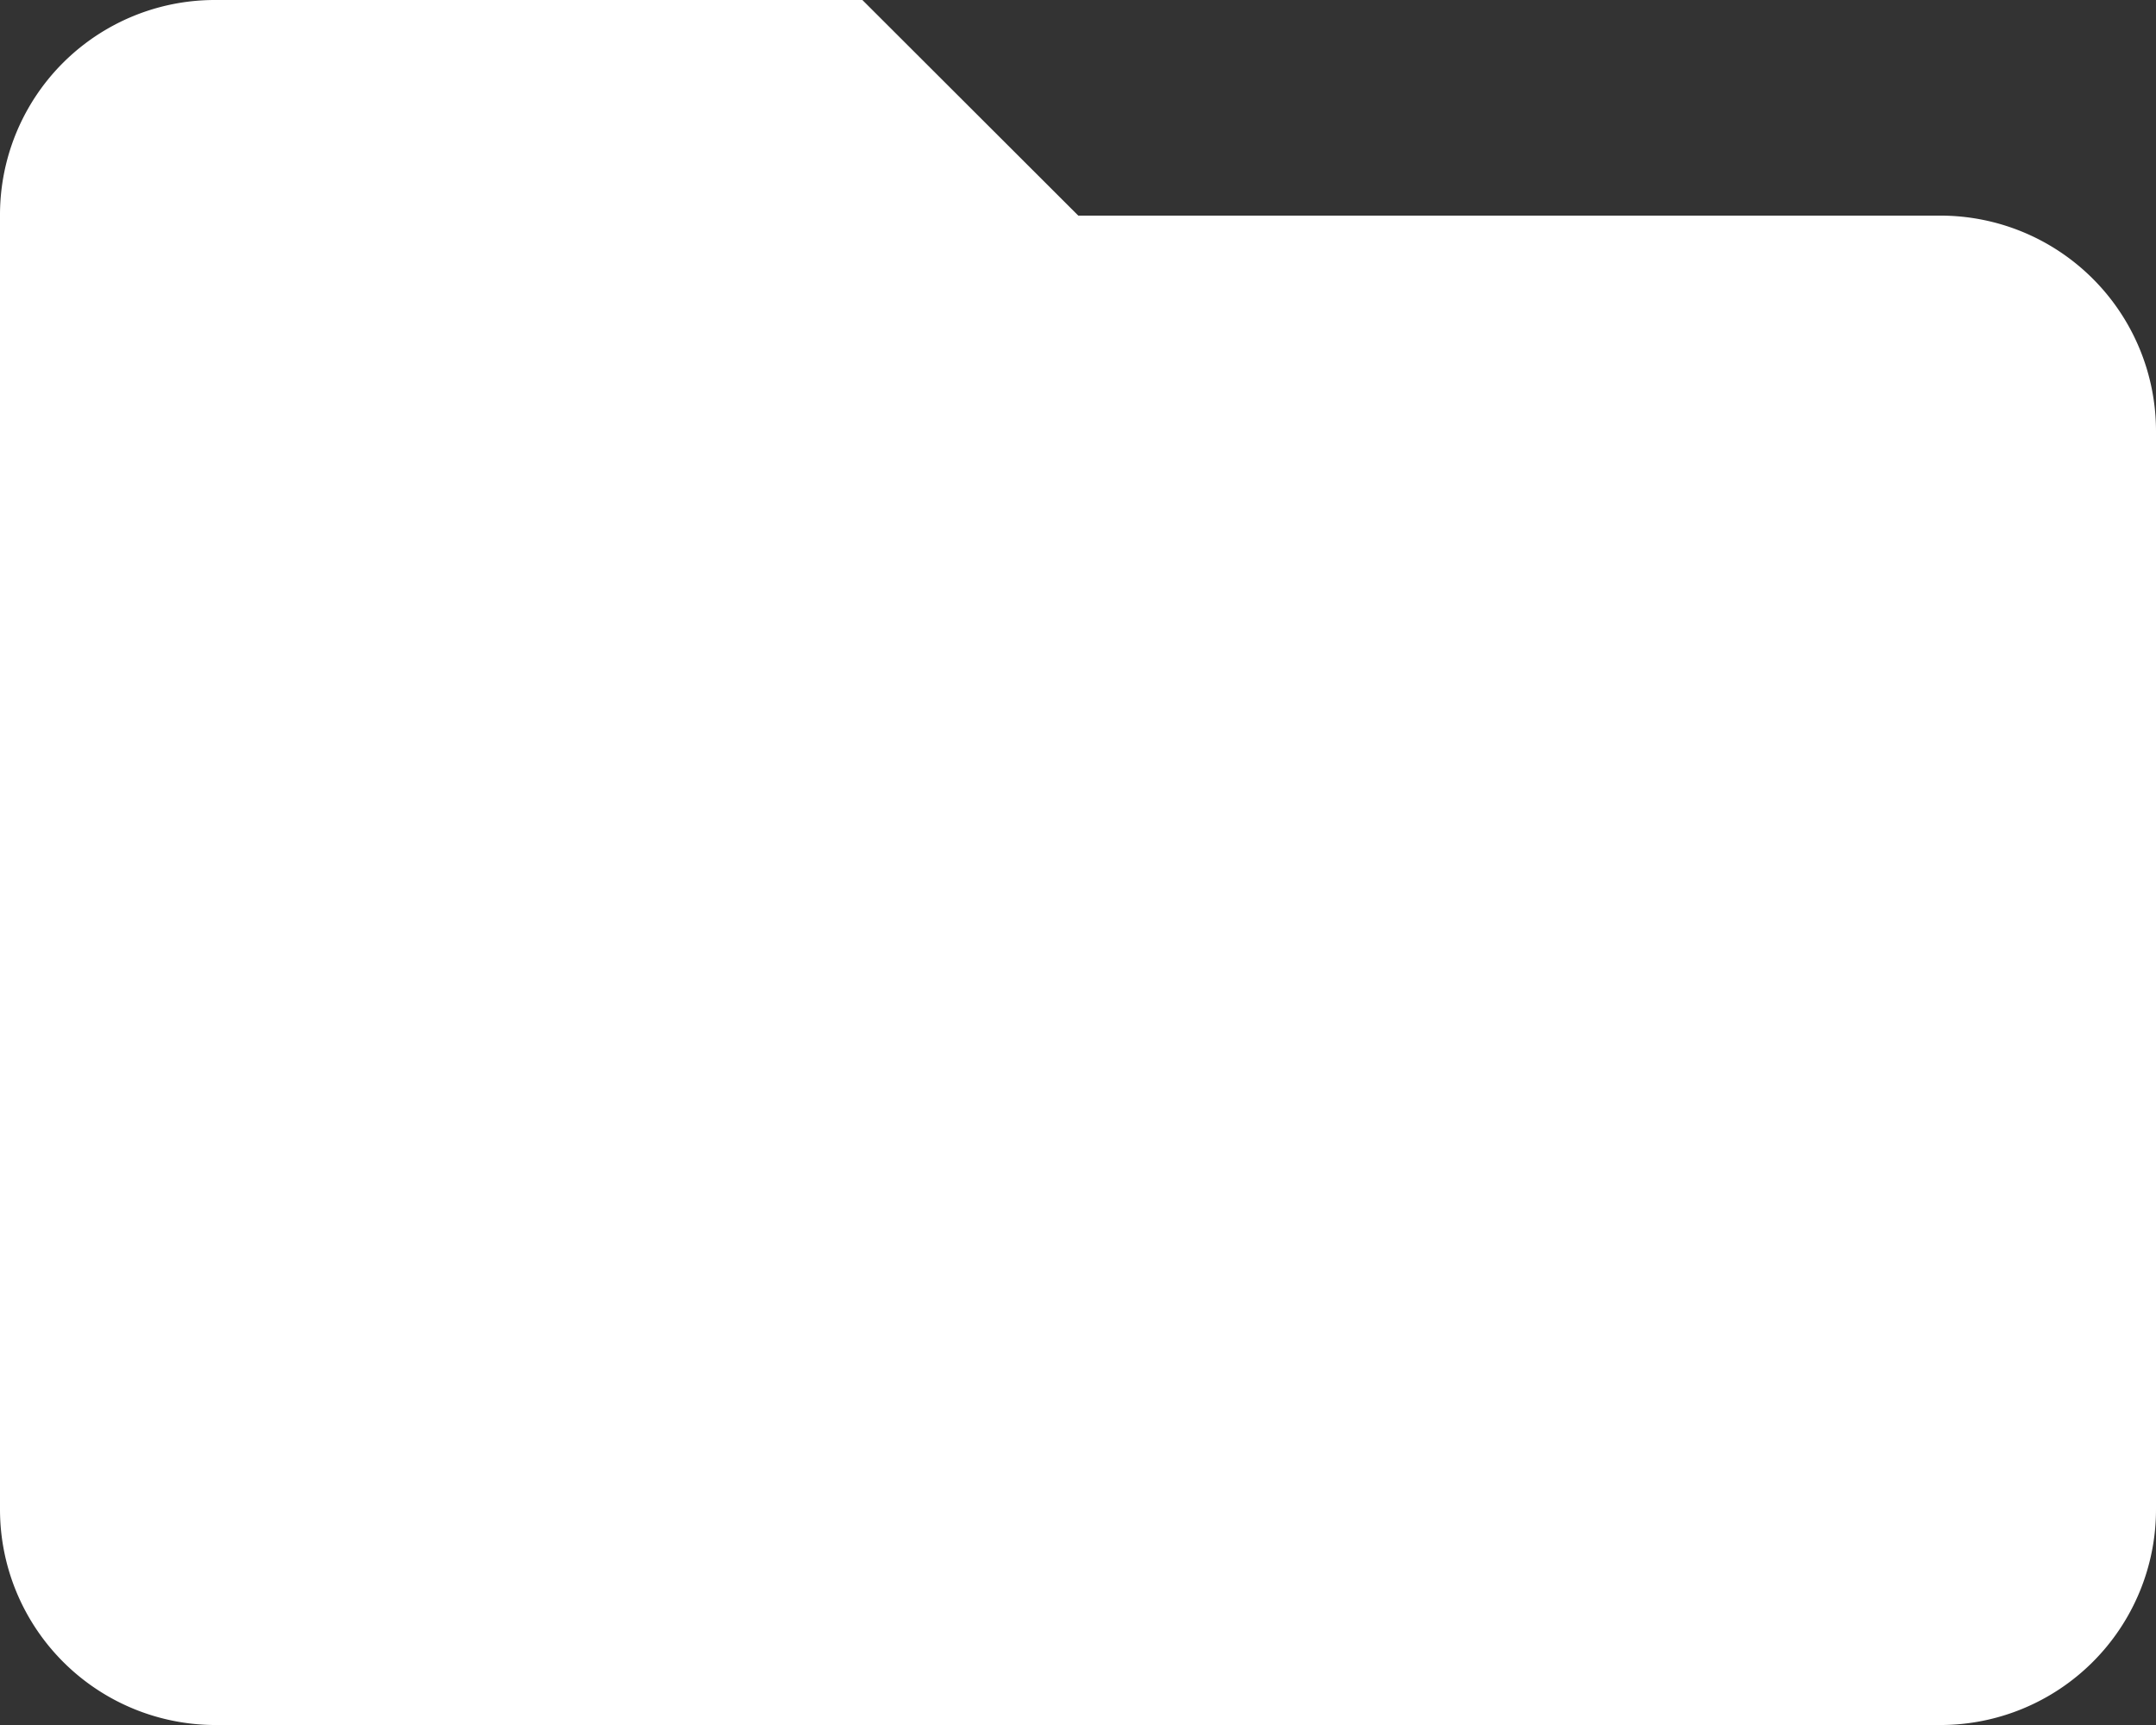 <svg xmlns="http://www.w3.org/2000/svg" width="33.591" height="26.873" viewBox="0 0 33.591 26.873">
  <rect x="0" y="0" width="33.591" height="26.873" fill="#333333" stroke="none"/>
  <path id="Path_363" data-name="Path 363" d="M13.436,0H3.359A3.347,3.347,0,0,0,0,3.335V23.514a3.359,3.359,0,0,0,3.359,3.359H30.232a3.359,3.359,0,0,0,3.359-3.359V6.718a3.359,3.359,0,0,0-3.359-3.359H16.8Z" fill="#fff"/>
</svg>
